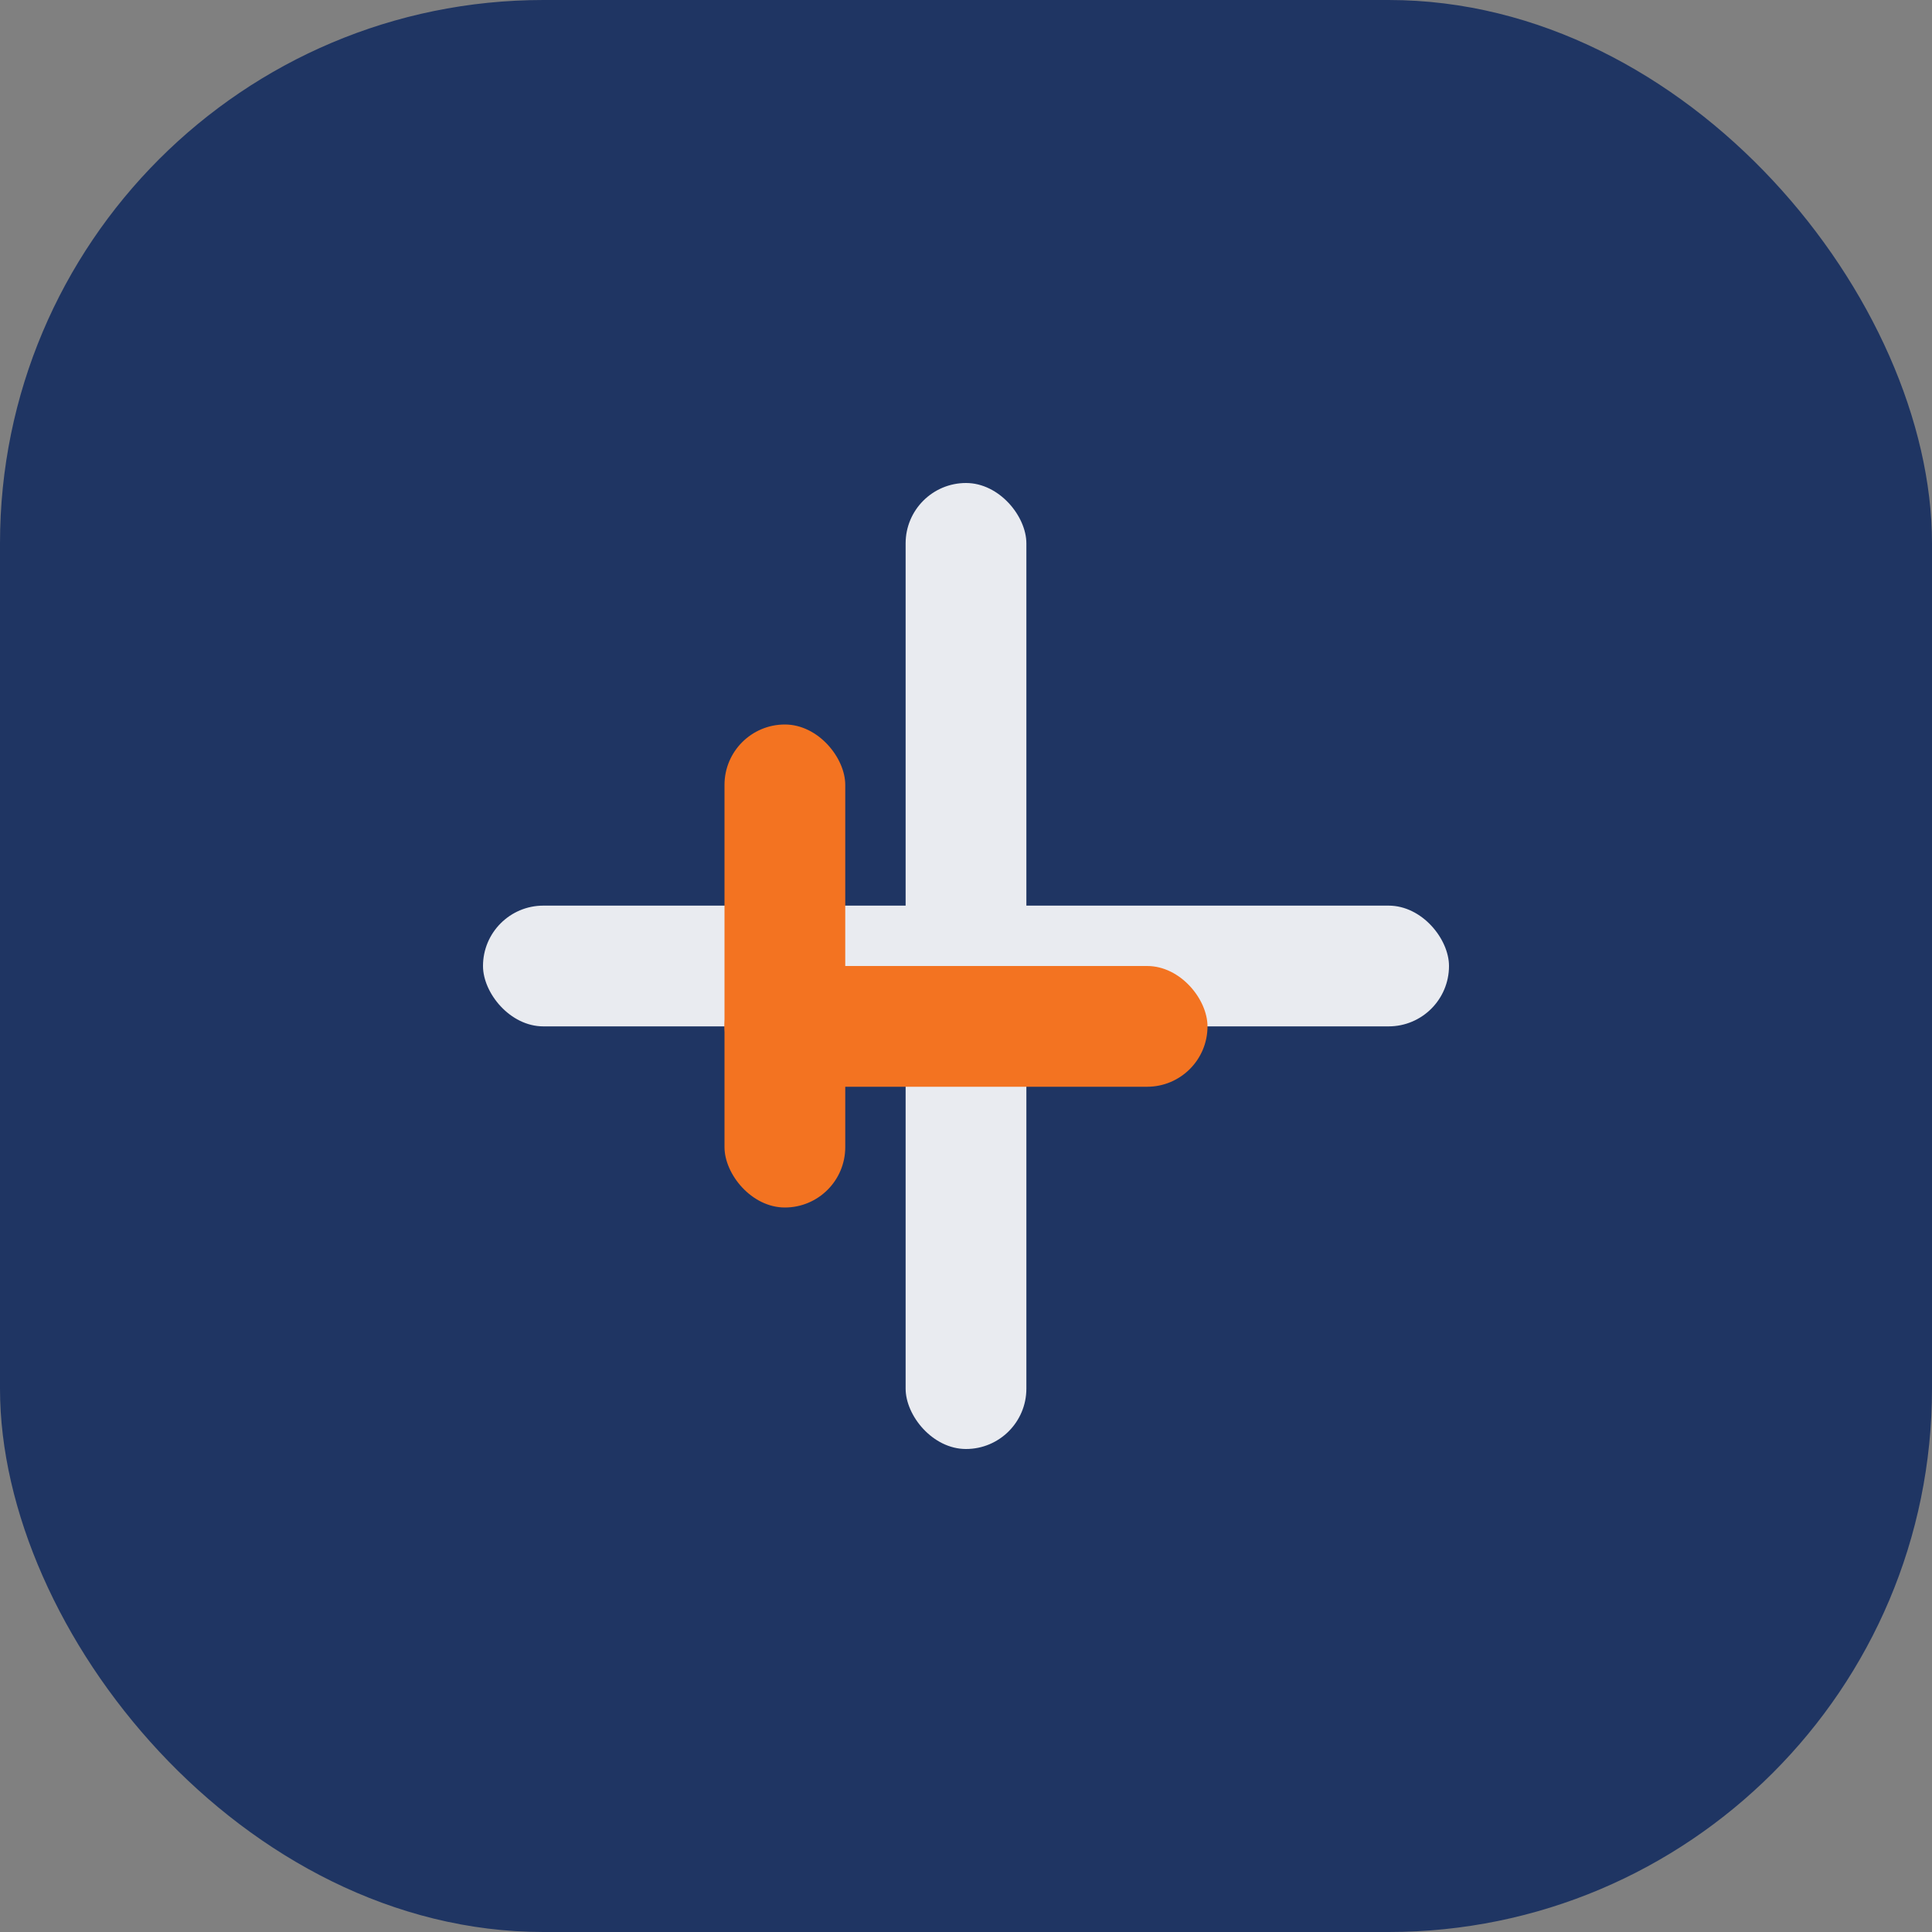 <svg xmlns="http://www.w3.org/2000/svg" width="64" height="64" viewBox="0 0 64 64" fill="none">
  <rect x="0" y="0" width="64" height="64" fill="#808080" stroke="none"/>
  <rect width="64" height="64" rx="18" fill="#1F3563"/>
  <g fill="#FFFFFF" opacity=".9">
    <rect x="30" y="16" width="4" height="32" rx="2"/>
    <rect x="16" y="30" width="32" height="4" rx="2"/>
  </g>
  <g fill="#F37321">
    <rect x="24" y="24" width="4" height="16" rx="2"/>
    <rect x="24" y="32" width="16" height="4" rx="2"/>
  </g>
</svg>
